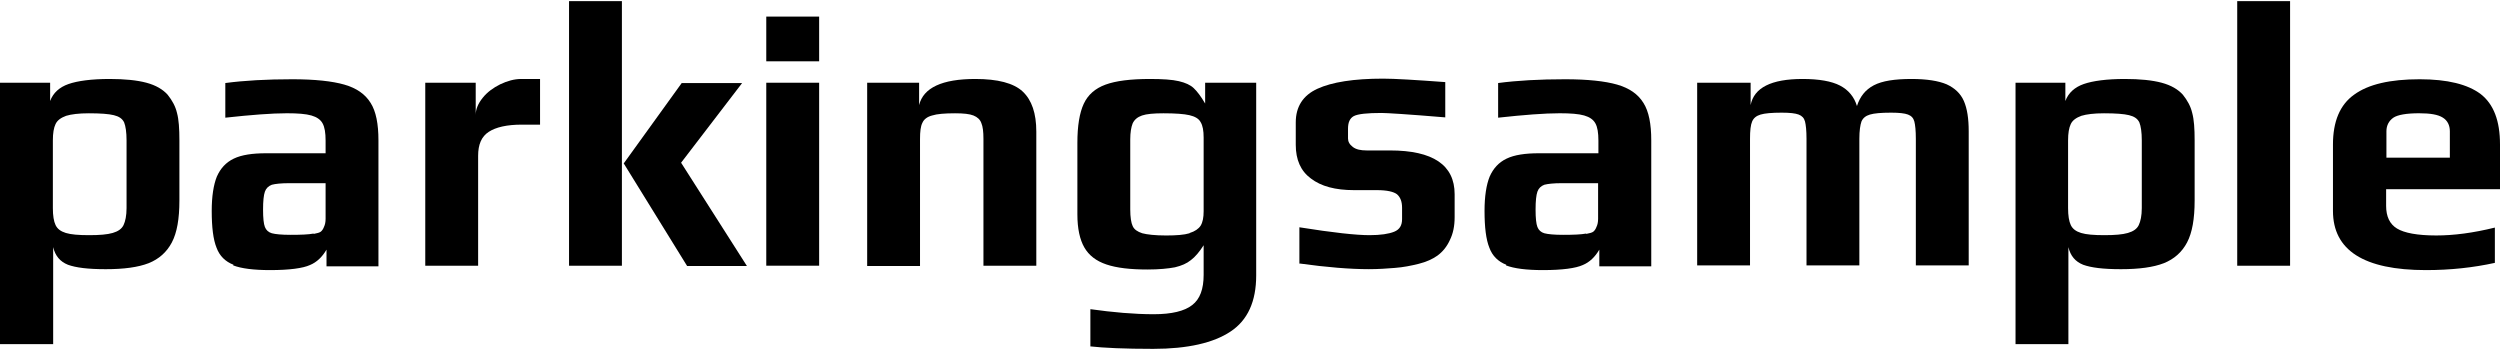 <svg width="151" height="22" viewBox="0 0 151 22" fill="none" xmlns="http://www.w3.org/2000/svg">
<g clip-path="url(#clip0_2034_207)">
<path d="M0 4.998H3.028V6.101C3.211 5.606 3.594 5.264 4.141 5.074C4.689 4.884 5.528 4.77 6.622 4.77C7.534 4.77 8.282 4.846 8.848 4.998C9.414 5.15 9.833 5.397 10.125 5.721C10.399 6.063 10.599 6.424 10.691 6.824C10.8 7.223 10.836 7.775 10.836 8.479V12.112C10.836 13.215 10.691 14.052 10.38 14.642C10.07 15.232 9.596 15.65 8.976 15.897C8.337 16.145 7.48 16.259 6.385 16.259C5.291 16.259 4.579 16.164 4.105 15.992C3.63 15.802 3.339 15.46 3.211 14.927V20.786H0V4.998ZM6.805 14.071C7.133 13.976 7.352 13.824 7.462 13.596C7.571 13.367 7.644 13.025 7.644 12.568V8.479C7.644 7.984 7.589 7.623 7.498 7.395C7.389 7.166 7.188 7.033 6.878 6.957C6.568 6.881 6.075 6.843 5.364 6.843C4.762 6.843 4.305 6.9 3.995 6.995C3.685 7.109 3.466 7.261 3.357 7.49C3.247 7.718 3.193 8.041 3.193 8.479V12.568C3.193 13.025 3.247 13.367 3.357 13.596C3.466 13.824 3.667 13.976 3.977 14.071C4.287 14.166 4.743 14.204 5.382 14.204C6.02 14.204 6.476 14.166 6.805 14.071Z" fill="black"/>
<path d="M14.102 15.991C13.609 15.801 13.262 15.458 13.08 14.964C12.879 14.469 12.788 13.727 12.788 12.738C12.788 11.863 12.898 11.159 13.098 10.665C13.317 10.17 13.646 9.809 14.12 9.581C14.594 9.352 15.251 9.257 16.072 9.257H19.666V8.496C19.666 8.021 19.611 7.678 19.483 7.45C19.356 7.222 19.137 7.07 18.808 6.975C18.48 6.88 17.987 6.841 17.331 6.841C16.419 6.841 15.178 6.937 13.609 7.108V5.015C14.758 4.863 16.108 4.787 17.659 4.787C19.009 4.787 20.067 4.901 20.797 5.11C21.527 5.32 22.056 5.681 22.384 6.214C22.712 6.727 22.858 7.488 22.858 8.477V16.086H19.721V15.078C19.465 15.515 19.137 15.839 18.717 16.01C18.298 16.2 17.495 16.314 16.309 16.314C15.324 16.314 14.576 16.219 14.083 16.029L14.102 15.991ZM18.954 14.127C19.155 14.089 19.301 14.051 19.374 13.994C19.447 13.937 19.52 13.841 19.575 13.689C19.629 13.575 19.666 13.423 19.666 13.214V11.064H17.477C16.984 11.064 16.637 11.102 16.419 11.159C16.218 11.236 16.072 11.369 15.999 11.578C15.926 11.787 15.889 12.149 15.889 12.662C15.889 13.176 15.926 13.518 15.999 13.708C16.072 13.899 16.218 14.032 16.419 14.089C16.637 14.146 17.002 14.184 17.55 14.184C18.188 14.184 18.644 14.165 18.936 14.108L18.954 14.127Z" fill="black"/>
<path d="M25.686 4.998H28.733V6.938C28.733 6.596 28.879 6.253 29.153 5.911C29.426 5.568 29.791 5.302 30.211 5.093C30.649 4.884 31.068 4.77 31.488 4.77H32.619V7.528H31.524C30.612 7.528 29.956 7.68 29.518 7.965C29.08 8.251 28.879 8.726 28.879 9.411V16.049H25.686V4.998Z" fill="black"/>
<path d="M34.37 0.07H37.563V16.049H34.37V0.07ZM37.69 9.847L41.175 5.016H44.824L41.138 9.828L45.115 16.068H41.503L37.672 9.867L37.69 9.847Z" fill="black"/>
<path d="M46.283 1.002H49.476V3.703H46.283V1.002ZM46.283 4.997H49.476V16.048H46.283V4.997Z" fill="black"/>
<path d="M52.358 4.998H55.514V6.348C55.77 5.302 56.901 4.77 58.908 4.77C60.258 4.77 61.225 5.017 61.772 5.53C62.319 6.044 62.593 6.843 62.593 7.946V16.049H59.4V8.384C59.4 7.965 59.364 7.642 59.273 7.433C59.2 7.223 59.035 7.071 58.798 6.976C58.561 6.881 58.196 6.843 57.685 6.843C57.065 6.843 56.591 6.881 56.299 6.976C56.007 7.052 55.806 7.204 55.715 7.414C55.606 7.623 55.569 7.946 55.569 8.403V16.068H52.377V4.998H52.358Z" fill="black"/>
<path d="M65.859 20.919V18.674C67.227 18.865 68.504 18.979 69.69 18.979C70.766 18.979 71.551 18.789 72.007 18.427C72.481 18.066 72.7 17.457 72.7 16.601V14.813C72.445 15.213 72.189 15.517 71.934 15.707C71.678 15.916 71.368 16.049 70.967 16.145C70.566 16.221 70.018 16.278 69.307 16.278C68.267 16.278 67.446 16.183 66.826 15.973C66.205 15.764 65.767 15.422 65.494 14.946C65.22 14.471 65.074 13.805 65.074 12.949V8.631C65.074 7.604 65.202 6.824 65.457 6.272C65.713 5.721 66.151 5.34 66.771 5.112C67.391 4.884 68.285 4.77 69.453 4.77C70.219 4.77 70.803 4.808 71.204 4.903C71.605 4.998 71.897 5.131 72.098 5.321C72.299 5.511 72.536 5.816 72.791 6.253V4.998H75.874V16.639C75.874 18.199 75.364 19.34 74.324 20.025C73.302 20.71 71.733 21.071 69.653 21.071C67.938 21.071 66.661 21.014 65.822 20.919H65.859ZM71.861 14.071C72.171 13.976 72.39 13.824 72.517 13.634C72.645 13.424 72.7 13.139 72.7 12.759V8.308C72.7 7.889 72.645 7.585 72.517 7.376C72.408 7.166 72.171 7.033 71.843 6.957C71.514 6.881 70.985 6.843 70.274 6.843C69.69 6.843 69.252 6.881 68.978 6.976C68.705 7.071 68.522 7.223 68.413 7.452C68.322 7.68 68.267 8.003 68.267 8.422V12.645C68.267 13.12 68.322 13.463 68.413 13.653C68.504 13.862 68.705 13.995 68.996 14.09C69.288 14.166 69.763 14.223 70.438 14.223C71.058 14.223 71.532 14.185 71.843 14.09L71.861 14.071Z" fill="black"/>
<path d="M78.483 15.935V13.728C80.508 14.052 81.912 14.204 82.715 14.204C83.39 14.204 83.883 14.128 84.211 13.995C84.539 13.861 84.685 13.614 84.685 13.234V12.549C84.685 12.168 84.576 11.902 84.375 11.731C84.174 11.579 83.773 11.484 83.171 11.484H81.785C80.653 11.484 79.796 11.255 79.176 10.78C78.556 10.323 78.264 9.639 78.264 8.745V7.394C78.264 6.443 78.701 5.758 79.577 5.359C80.453 4.959 81.766 4.75 83.536 4.75C84.229 4.75 85.488 4.826 87.294 4.959V7.09C85.014 6.899 83.737 6.823 83.445 6.823C82.587 6.823 82.022 6.88 81.766 7.014C81.529 7.147 81.42 7.394 81.42 7.774V8.364C81.42 8.554 81.511 8.726 81.712 8.878C81.912 9.03 82.186 9.087 82.551 9.087H83.956C86.546 9.087 87.86 9.962 87.86 11.731V13.12C87.86 13.652 87.768 14.109 87.568 14.508C87.385 14.908 87.13 15.212 86.82 15.44C86.528 15.649 86.145 15.821 85.689 15.935C85.233 16.049 84.758 16.144 84.248 16.182C83.791 16.22 83.262 16.258 82.679 16.258C81.547 16.258 80.143 16.144 78.501 15.916L78.483 15.935Z" fill="black"/>
<path d="M90.98 15.991C90.487 15.801 90.14 15.458 89.958 14.964C89.757 14.469 89.666 13.727 89.666 12.738C89.666 11.863 89.775 11.159 89.976 10.665C90.195 10.17 90.523 9.809 90.998 9.581C91.472 9.352 92.129 9.257 92.95 9.257H96.544V8.496C96.544 8.021 96.489 7.678 96.361 7.45C96.234 7.222 96.015 7.07 95.686 6.975C95.358 6.88 94.865 6.841 94.209 6.841C93.296 6.841 92.056 6.937 90.487 7.108V5.015C91.636 4.863 92.986 4.787 94.537 4.787C95.887 4.787 96.945 4.901 97.675 5.11C98.405 5.32 98.934 5.681 99.262 6.214C99.59 6.727 99.736 7.488 99.736 8.477V16.086H96.599V15.078C96.343 15.515 96.015 15.839 95.595 16.01C95.175 16.2 94.373 16.314 93.187 16.314C92.202 16.314 91.454 16.219 90.961 16.029L90.98 15.991ZM95.814 14.127C96.015 14.089 96.161 14.051 96.234 13.994C96.307 13.937 96.38 13.841 96.434 13.689C96.489 13.575 96.525 13.423 96.525 13.214V11.064H94.336C93.844 11.064 93.497 11.102 93.278 11.159C93.078 11.236 92.932 11.369 92.859 11.578C92.786 11.787 92.749 12.149 92.749 12.662C92.749 13.176 92.786 13.518 92.859 13.708C92.932 13.899 93.078 14.032 93.278 14.089C93.497 14.146 93.862 14.184 94.409 14.184C95.048 14.184 95.504 14.165 95.796 14.108L95.814 14.127Z" fill="black"/>
<path d="M102.545 4.998H105.738V6.348C105.939 5.302 106.978 4.77 108.876 4.77C109.861 4.77 110.627 4.903 111.138 5.169C111.649 5.435 111.995 5.854 112.16 6.405C112.342 5.835 112.67 5.416 113.181 5.15C113.692 4.884 114.44 4.77 115.462 4.77C116.374 4.77 117.085 4.884 117.578 5.093C118.07 5.321 118.417 5.645 118.618 6.101C118.818 6.558 118.91 7.166 118.91 7.927V16.03H115.717V8.384C115.717 7.889 115.68 7.547 115.626 7.337C115.571 7.128 115.443 6.995 115.243 6.919C115.042 6.843 114.714 6.805 114.221 6.805C113.619 6.805 113.199 6.843 112.944 6.919C112.689 6.995 112.524 7.128 112.433 7.337C112.36 7.547 112.305 7.889 112.305 8.384V16.03H109.113V8.384C109.113 7.889 109.076 7.547 109.022 7.337C108.967 7.128 108.839 6.995 108.639 6.919C108.438 6.843 108.109 6.805 107.617 6.805C107.015 6.805 106.595 6.843 106.34 6.919C106.084 6.995 105.92 7.128 105.829 7.337C105.738 7.547 105.701 7.889 105.701 8.384V16.03H102.509V4.998H102.545Z" fill="black"/>
<path d="M121.72 4.998H124.748V6.101C124.931 5.606 125.314 5.264 125.861 5.074C126.408 4.884 127.247 4.77 128.342 4.77C129.254 4.77 130.002 4.846 130.568 4.998C131.133 5.15 131.553 5.397 131.845 5.721C132.118 6.063 132.319 6.424 132.41 6.824C132.52 7.223 132.556 7.775 132.556 8.479V12.112C132.556 13.215 132.41 14.052 132.1 14.642C131.79 15.232 131.316 15.65 130.695 15.897C130.057 16.145 129.199 16.259 128.105 16.259C127.01 16.259 126.299 16.164 125.824 15.992C125.35 15.802 125.058 15.46 124.931 14.927V20.786H121.738V4.998H121.72ZM128.524 14.071C128.853 13.976 129.072 13.824 129.181 13.596C129.291 13.367 129.364 13.025 129.364 12.568V8.479C129.364 7.984 129.309 7.623 129.218 7.395C129.108 7.166 128.908 7.033 128.597 6.957C128.287 6.881 127.795 6.843 127.083 6.843C126.481 6.843 126.025 6.9 125.715 6.995C125.405 7.109 125.186 7.261 125.076 7.49C124.967 7.718 124.912 8.041 124.912 8.479V12.568C124.912 13.025 124.967 13.367 125.076 13.596C125.186 13.824 125.387 13.976 125.697 14.071C126.007 14.166 126.463 14.204 127.102 14.204C127.74 14.204 128.196 14.166 128.524 14.071Z" fill="black"/>
<path d="M135.128 0.07H138.321V16.049H135.128V0.07Z" fill="black"/>
<path d="M140.911 12.7V8.725C140.911 7.336 141.331 6.328 142.188 5.719C143.046 5.091 144.359 4.787 146.147 4.787C147.825 4.787 149.048 5.091 149.832 5.681C150.617 6.29 151 7.298 151 8.725V11.426H144.122V12.434C144.122 13.081 144.341 13.537 144.779 13.803C145.217 14.07 146.001 14.222 147.15 14.222C148.208 14.222 149.376 14.07 150.69 13.746V15.877C149.394 16.162 148.008 16.314 146.53 16.314C142.772 16.314 140.911 15.116 140.911 12.738V12.7ZM147.971 9.524V7.926C147.971 7.564 147.825 7.279 147.552 7.108C147.26 6.918 146.785 6.841 146.11 6.841C145.344 6.841 144.815 6.937 144.56 7.108C144.286 7.298 144.14 7.583 144.14 7.926V9.524H147.971Z" fill="black"/>
</g>
<defs>
<clipPath id="clip0_2034_207">
<rect width="151" height="21" fill="white" transform="translate(0 0.07)"/>
</clipPath>
</defs>
</svg>
